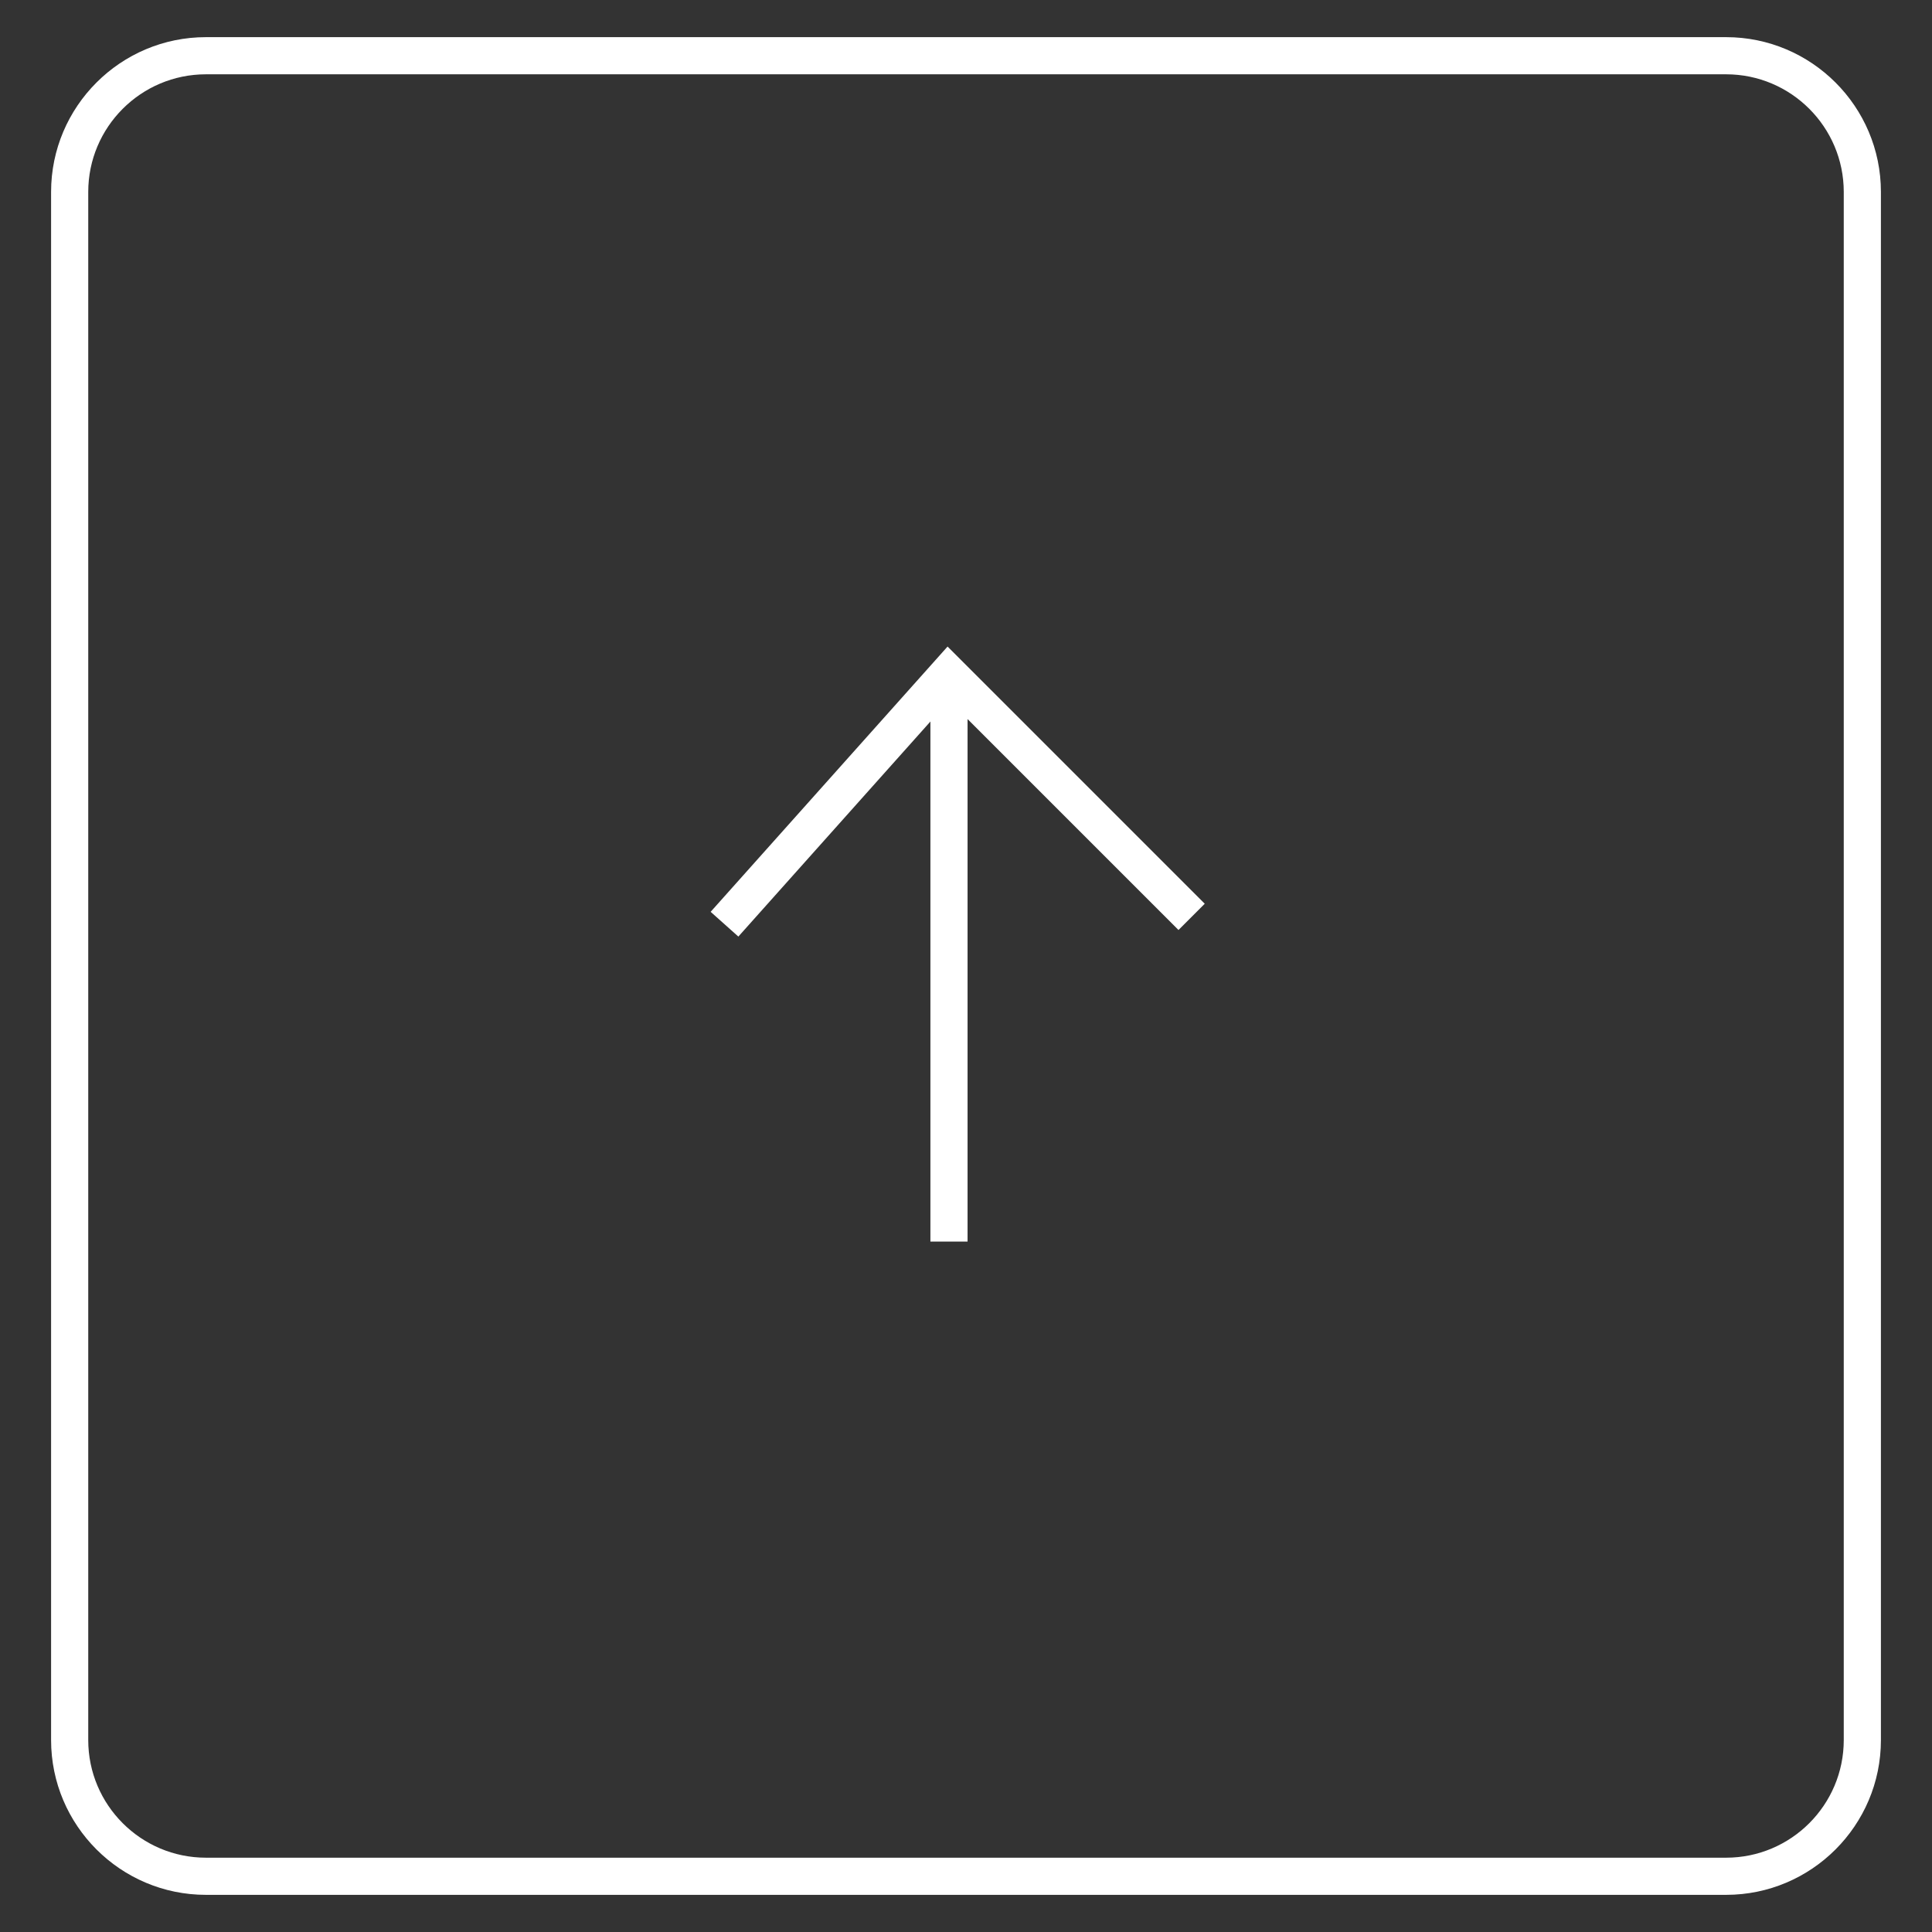 <?xml version="1.0" encoding="utf-8"?>
<!-- Generator: Adobe Illustrator 16.0.0, SVG Export Plug-In . SVG Version: 6.00 Build 0)  -->
<!DOCTYPE svg PUBLIC "-//W3C//DTD SVG 1.1//EN" "http://www.w3.org/Graphics/SVG/1.1/DTD/svg11.dtd">
<svg version="1.1" id="Layer_1" xmlns="http://www.w3.org/2000/svg" xmlns:xlink="http://www.w3.org/1999/xlink" x="0px" y="0px"
	 width="52px" height="52px" viewBox="0 0 52 52" enable-background="new 0 0 52 52" xml:space="preserve">
<rect x="0" y="0" width="52" height="52" fill="#333333" stroke="none"/>
<g>
	<g>
		<path fill="#FFFFFF" d="M46.459,51H5.542c-2.297,0-4.167-1.869-4.167-4.166V5.166C1.375,2.869,3.244,1,5.542,1h40.917
			c2.297,0,4.166,1.869,4.166,4.166v41.668C50.625,49.131,48.756,51,46.459,51z M5.542,2C3.795,2,2.375,3.42,2.375,5.166v41.668
			C2.375,48.58,3.795,50,5.542,50h40.917c1.746,0,3.166-1.42,3.166-3.166V5.166C49.625,3.42,48.205,2,46.459,2H5.542z"/>
		<rect x="25.042" y="18.167" fill="#FFFFFF" width="1" height="15.25"/>
		<polygon fill="#FFFFFF" points="19.873,25.208 19.127,24.542 25.504,17.402 32.426,24.324 31.719,25.031 25.545,18.857 		"/>
	</g>
</g>
</svg>
